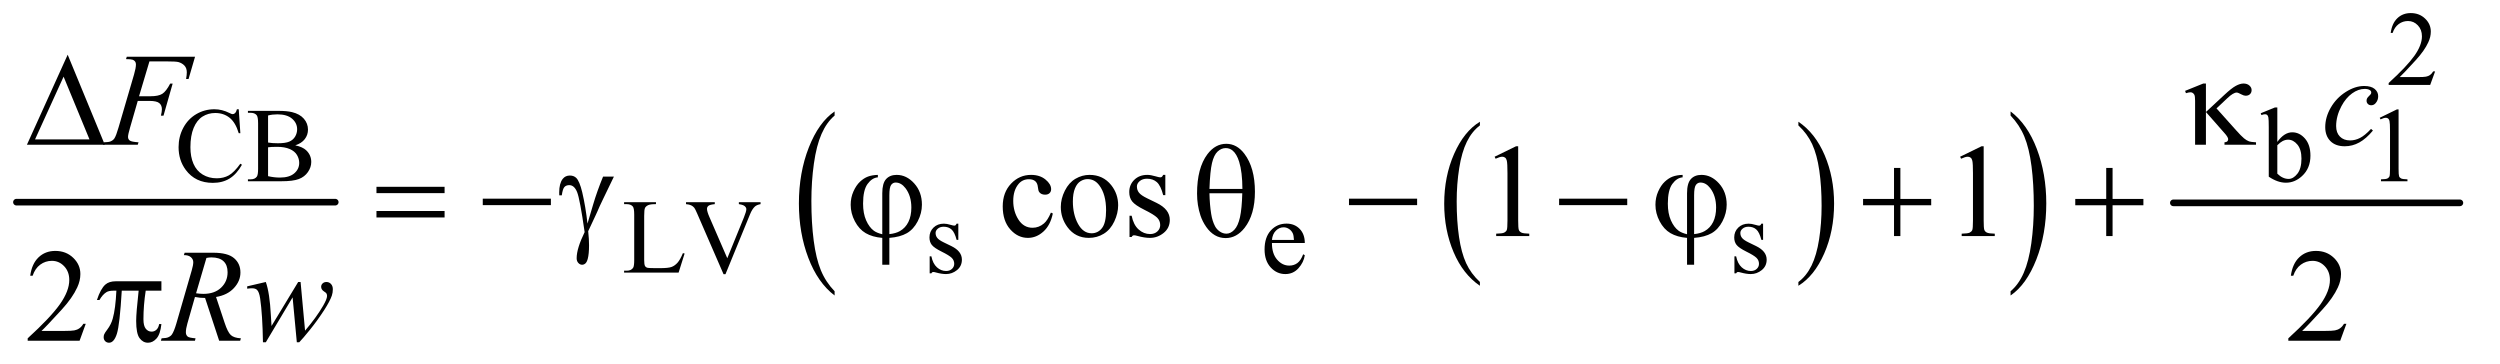 <?xml version="1.0" encoding="UTF-8"?>
<!DOCTYPE svg PUBLIC '-//W3C//DTD SVG 1.0//EN'
          'http://www.w3.org/TR/2001/REC-SVG-20010904/DTD/svg10.dtd'>
<svg stroke-dasharray="none" shape-rendering="auto" xmlns="http://www.w3.org/2000/svg" font-family="'Dialog'" text-rendering="auto" width="295" fill-opacity="1" color-interpolation="auto" color-rendering="auto" preserveAspectRatio="xMidYMid meet" font-size="12px" viewBox="0 0 295 43" fill="black" xmlns:xlink="http://www.w3.org/1999/xlink" stroke="black" image-rendering="auto" stroke-miterlimit="10" stroke-linecap="square" stroke-linejoin="miter" font-style="normal" stroke-width="1" height="43" stroke-dashoffset="0" font-weight="normal" stroke-opacity="1"
><!--Generated by the Batik Graphics2D SVG Generator--><defs id="genericDefs"
  /><g
  ><defs id="defs1"
    ><clipPath clipPathUnits="userSpaceOnUse" id="clipPath1"
      ><path d="M0.753 2.224 L187.423 2.224 L187.423 29.071 L0.753 29.071 L0.753 2.224 Z"
      /></clipPath
      ><clipPath clipPathUnits="userSpaceOnUse" id="clipPath2"
      ><path d="M24.051 71.051 L24.051 928.793 L5987.949 928.793 L5987.949 71.051 Z"
      /></clipPath
    ></defs
    ><g stroke-width="16" transform="scale(1.576,1.576) translate(-0.753,-2.224) matrix(0.031,0,0,0.031,0,0)" stroke-linejoin="round" stroke-linecap="round"
    ><line y2="560" fill="none" x1="64" clip-path="url(#clipPath2)" x2="834" y1="560"
    /></g
    ><g transform="matrix(0.049,0,0,0.049,-1.186,-3.504)"
    ><path d="M3588.062 750.547 L3588.062 759.672 Q3547.406 732.125 3524.742 678.828 Q3502.078 625.531 3502.078 562.156 Q3502.078 496.25 3525.914 442.109 Q3549.75 387.969 3588.062 364.656 L3588.062 373.562 Q3568.906 387.969 3556.602 412.977 Q3544.297 437.984 3538.219 476.445 Q3532.141 514.906 3532.141 556.656 Q3532.141 603.906 3537.75 642.055 Q3543.359 680.203 3554.883 705.312 Q3566.406 730.422 3588.062 750.547 Z" stroke="none" clip-path="url(#clipPath2)"
    /></g
    ><g transform="matrix(0.049,0,0,0.049,-1.186,-3.504)"
    ><path d="M4355.016 373.562 L4355.016 364.656 Q4395.656 392 4418.32 445.297 Q4440.984 498.594 4440.984 561.953 Q4440.984 627.859 4417.156 682.109 Q4393.328 736.359 4355.016 759.672 L4355.016 750.547 Q4374.328 736.141 4386.633 711.133 Q4398.938 686.125 4404.93 647.773 Q4410.922 609.422 4410.922 567.453 Q4410.922 520.422 4405.398 482.164 Q4399.875 443.906 4388.266 418.797 Q4376.656 393.688 4355.016 373.562 Z" stroke="none" clip-path="url(#clipPath2)"
    /></g
    ><g transform="matrix(0.049,0,0,0.049,-1.186,-3.504)"
    ><path d="M2034.062 772.875 L2034.062 783.109 Q1993.406 752.188 1970.742 692.383 Q1948.078 632.578 1948.078 561.484 Q1948.078 487.531 1971.914 426.773 Q1995.75 366.016 2034.062 339.859 L2034.062 349.844 Q2014.906 366.016 2002.602 394.078 Q1990.297 422.141 1984.219 465.297 Q1978.141 508.453 1978.141 555.297 Q1978.141 608.328 1983.75 651.133 Q1989.359 693.938 2000.883 722.117 Q2012.406 750.297 2034.062 772.875 Z" stroke="none" clip-path="url(#clipPath2)"
    /></g
    ><g transform="matrix(0.049,0,0,0.049,-1.186,-3.504)"
    ><path d="M4866.016 349.844 L4866.016 339.859 Q4906.656 370.531 4929.32 430.336 Q4951.984 490.141 4951.984 561.25 Q4951.984 635.203 4928.156 696.078 Q4904.328 756.953 4866.016 783.109 L4866.016 772.875 Q4885.328 756.703 4897.633 728.648 Q4909.938 700.594 4915.93 657.555 Q4921.922 614.516 4921.922 567.422 Q4921.922 514.641 4916.398 471.719 Q4910.875 428.797 4899.266 400.617 Q4887.656 372.438 4866.016 349.844 Z" stroke="none" clip-path="url(#clipPath2)"
    /></g
    ><g stroke-width="16" transform="matrix(0.049,0,0,0.049,-1.186,-3.504)" stroke-linejoin="round" stroke-linecap="round"
    ><line y2="560" fill="none" x1="5258" clip-path="url(#clipPath2)" x2="5948" y1="560"
    /></g
    ><g transform="matrix(0.049,0,0,0.049,-1.186,-3.504)"
    ><path d="M5888.375 243.375 L5876.5 276 L5776.5 276 L5776.5 271.375 Q5820.625 231.125 5838.625 205.625 Q5856.625 180.125 5856.625 159 Q5856.625 142.875 5846.75 132.5 Q5836.875 122.125 5823.125 122.125 Q5810.625 122.125 5800.688 129.438 Q5790.75 136.75 5786 150.875 L5781.375 150.875 Q5784.5 127.75 5797.438 115.375 Q5810.375 103 5829.75 103 Q5850.375 103 5864.188 116.25 Q5878 129.5 5878 147.5 Q5878 160.375 5872 173.25 Q5862.75 193.5 5842 216.125 Q5810.875 250.125 5803.125 257.125 L5847.375 257.125 Q5860.875 257.125 5866.312 256.125 Q5871.75 255.125 5876.125 252.062 Q5880.5 249 5883.75 243.375 L5888.375 243.375 Z" stroke="none" clip-path="url(#clipPath2)"
    /></g
    ><g transform="matrix(0.049,0,0,0.049,-1.186,-3.504)"
    ><path d="M599.125 334.625 L603 392.25 L599.125 392.25 Q591.375 366.375 577 355 Q562.625 343.625 542.5 343.625 Q525.625 343.625 512 352.188 Q498.375 360.75 490.562 379.5 Q482.75 398.25 482.75 426.125 Q482.75 449.125 490.125 466 Q497.5 482.875 512.312 491.875 Q527.125 500.875 546.125 500.875 Q562.625 500.875 575.25 493.812 Q587.875 486.75 603 465.75 L606.875 468.25 Q594.125 490.875 577.125 501.375 Q560.125 511.875 536.75 511.875 Q494.625 511.875 471.5 480.625 Q454.25 457.375 454.25 425.875 Q454.25 400.5 465.625 379.25 Q477 358 496.938 346.312 Q516.875 334.625 540.5 334.625 Q558.875 334.625 576.75 343.625 Q582 346.375 584.25 346.375 Q587.625 346.375 590.125 344 Q593.375 340.625 594.75 334.625 L599.125 334.625 ZM735.25 421.5 Q752.875 425.25 761.625 433.5 Q773.75 445 773.75 461.625 Q773.75 474.25 765.75 485.812 Q757.75 497.375 743.812 502.688 Q729.875 508 701.25 508 L621.25 508 L621.25 503.375 L627.625 503.375 Q638.25 503.375 642.875 496.625 Q645.75 492.25 645.75 478 L645.75 368.5 Q645.75 352.75 642.125 348.625 Q637.25 343.125 627.625 343.125 L621.25 343.125 L621.25 338.5 L694.5 338.5 Q715 338.5 727.375 341.5 Q746.125 346 756 357.438 Q765.875 368.875 765.875 383.75 Q765.875 396.5 758.125 406.562 Q750.375 416.625 735.25 421.5 ZM669.75 414.75 Q674.375 415.625 680.312 416.062 Q686.25 416.5 693.375 416.5 Q711.625 416.5 720.812 412.562 Q730 408.625 734.875 400.5 Q739.75 392.375 739.75 382.75 Q739.75 367.875 727.625 357.375 Q715.5 346.875 692.25 346.875 Q679.75 346.875 669.75 349.625 L669.75 414.75 ZM669.75 495.75 Q684.25 499.125 698.375 499.125 Q721 499.125 732.875 488.938 Q744.75 478.75 744.75 463.75 Q744.75 453.875 739.375 444.75 Q734 435.625 721.875 430.375 Q709.75 425.125 691.875 425.125 Q684.125 425.125 678.625 425.375 Q673.125 425.625 669.75 426.25 L669.75 495.75 ZM5508.375 413.25 Q5525 390.125 5544.25 390.125 Q5561.875 390.125 5575 405.188 Q5588.125 420.25 5588.125 446.375 Q5588.125 476.875 5567.875 495.5 Q5550.5 511.5 5529.125 511.5 Q5519.125 511.5 5508.812 507.875 Q5498.5 504.25 5487.75 497 L5487.75 378.375 Q5487.75 358.875 5486.812 354.375 Q5485.875 349.875 5483.875 348.25 Q5481.875 346.625 5478.875 346.625 Q5475.375 346.625 5470.125 348.625 L5468.375 344.25 L5502.75 330.25 L5508.375 330.25 L5508.375 413.25 ZM5508.375 421.25 L5508.375 489.75 Q5514.75 496 5521.562 499.188 Q5528.375 502.375 5535.5 502.375 Q5546.875 502.375 5556.688 489.875 Q5566.5 477.375 5566.5 453.5 Q5566.5 431.5 5556.688 419.688 Q5546.875 407.875 5534.375 407.875 Q5527.75 407.875 5521.125 411.25 Q5516.125 413.75 5508.375 421.25 ZM5755 355.125 L5796.25 335 L5800.375 335 L5800.375 478.125 Q5800.375 492.375 5801.562 495.875 Q5802.75 499.375 5806.5 501.25 Q5810.25 503.125 5821.75 503.375 L5821.75 508 L5758 508 L5758 503.375 Q5770 503.125 5773.5 501.312 Q5777 499.5 5778.375 496.438 Q5779.75 493.375 5779.75 478.125 L5779.75 386.625 Q5779.75 368.125 5778.5 362.875 Q5777.625 358.875 5775.312 357 Q5773 355.125 5769.75 355.125 Q5765.125 355.125 5756.875 359 L5755 355.125 Z" stroke="none" clip-path="url(#clipPath2)"
    /></g
    ><g transform="matrix(0.049,0,0,0.049,-1.186,-3.504)"
    ><path d="M1668.75 681.125 L1672.875 682 L1658.375 728 L1527.125 728 L1527.125 723.375 L1533.5 723.375 Q1544.25 723.375 1548.875 716.375 Q1551.5 712.375 1551.5 697.875 L1551.5 588.5 Q1551.5 572.625 1548 568.625 Q1543.125 563.125 1533.5 563.125 L1527.125 563.125 L1527.125 558.5 L1603.875 558.5 L1603.875 563.125 Q1590.375 563 1584.938 565.625 Q1579.5 568.25 1577.5 572.25 Q1575.5 576.25 1575.5 591.375 L1575.5 697.875 Q1575.5 708.25 1577.5 712.125 Q1579 714.75 1582.125 716 Q1585.25 717.25 1601.625 717.25 L1614 717.25 Q1633.5 717.25 1641.375 714.375 Q1649.25 711.5 1655.75 704.188 Q1662.25 696.875 1668.75 681.125 ZM1855.75 558.5 L1855.75 563.125 Q1846.75 564.75 1842.125 568.875 Q1835.5 575 1830.375 587.625 L1771.25 731.875 L1766.625 731.875 L1703.125 585.75 Q1698.25 574.5 1696.25 572 Q1693.125 568.125 1688.562 565.938 Q1684 563.75 1676.25 563.125 L1676.25 558.5 L1745.5 558.5 L1745.5 563.125 Q1733.75 564.25 1730.25 567.125 Q1726.75 570 1726.75 574.5 Q1726.75 580.75 1732.5 594 L1775.625 693.375 L1815.625 595.25 Q1821.5 580.75 1821.5 575.125 Q1821.5 571.5 1817.875 568.188 Q1814.25 564.875 1805.625 563.5 Q1805 563.375 1803.5 563.125 L1803.5 558.5 L1855.75 558.5 ZM2332 610.125 L2332 649.125 L2327.875 649.125 Q2323.125 630.75 2315.688 624.125 Q2308.25 617.5 2296.75 617.5 Q2288 617.5 2282.625 622.125 Q2277.25 626.75 2277.25 632.375 Q2277.25 639.375 2281.25 644.375 Q2285.125 649.5 2297 655.25 L2315.25 664.125 Q2340.625 676.5 2340.625 696.75 Q2340.625 712.375 2328.812 721.938 Q2317 731.5 2302.375 731.5 Q2291.875 731.5 2278.375 727.75 Q2274.25 726.5 2271.625 726.5 Q2268.75 726.5 2267.125 729.75 L2263 729.75 L2263 688.875 L2267.125 688.875 Q2270.625 706.375 2280.5 715.25 Q2290.375 724.125 2302.625 724.125 Q2311.25 724.125 2316.688 719.062 Q2322.125 714 2322.125 706.875 Q2322.125 698.25 2316.062 692.375 Q2310 686.5 2291.875 677.5 Q2273.75 668.5 2268.125 661.25 Q2262.5 654.125 2262.5 643.25 Q2262.5 629.125 2272.188 619.625 Q2281.875 610.125 2297.25 610.125 Q2304 610.125 2313.625 613 Q2320 614.875 2322.125 614.875 Q2324.125 614.875 2325.25 614 Q2326.375 613.125 2327.875 610.125 L2332 610.125 ZM3087.25 656.625 Q3087.125 682.125 3099.625 696.625 Q3112.125 711.125 3129 711.125 Q3140.25 711.125 3148.562 704.938 Q3156.875 698.75 3162.5 683.75 L3166.375 686.25 Q3163.75 703.375 3151.125 717.438 Q3138.5 731.5 3119.5 731.5 Q3098.875 731.5 3084.188 715.438 Q3069.5 699.375 3069.5 672.25 Q3069.5 642.875 3084.562 626.438 Q3099.625 610 3122.375 610 Q3141.625 610 3154 622.688 Q3166.375 635.375 3166.375 656.625 L3087.25 656.625 ZM3087.25 649.375 L3140.25 649.375 Q3139.625 638.375 3137.625 633.875 Q3134.5 626.875 3128.312 622.875 Q3122.125 618.875 3115.375 618.875 Q3105 618.875 3096.812 626.938 Q3088.625 635 3087.25 649.375 ZM4270 610.125 L4270 649.125 L4265.875 649.125 Q4261.125 630.75 4253.688 624.125 Q4246.25 617.5 4234.75 617.5 Q4226 617.5 4220.625 622.125 Q4215.25 626.75 4215.25 632.375 Q4215.25 639.375 4219.25 644.375 Q4223.125 649.5 4235 655.25 L4253.25 664.125 Q4278.625 676.5 4278.625 696.75 Q4278.625 712.375 4266.812 721.938 Q4255 731.5 4240.375 731.5 Q4229.875 731.5 4216.375 727.75 Q4212.25 726.5 4209.625 726.5 Q4206.75 726.5 4205.125 729.75 L4201 729.75 L4201 688.875 L4205.125 688.875 Q4208.625 706.375 4218.5 715.25 Q4228.375 724.125 4240.625 724.125 Q4249.25 724.125 4254.688 719.062 Q4260.125 714 4260.125 706.875 Q4260.125 698.25 4254.062 692.375 Q4248 686.5 4229.875 677.5 Q4211.75 668.5 4206.125 661.25 Q4200.5 654.125 4200.5 643.25 Q4200.5 629.125 4210.188 619.625 Q4219.875 610.125 4235.25 610.125 Q4242 610.125 4251.625 613 Q4258 614.875 4260.125 614.875 Q4262.125 614.875 4263.25 614 Q4264.375 613.125 4265.875 610.125 L4270 610.125 Z" stroke="none" clip-path="url(#clipPath2)"
    /></g
    ><g transform="matrix(0.049,0,0,0.049,-1.186,-3.504)"
    ><path d="M2559.562 585.625 Q2553.781 613.906 2536.906 629.141 Q2520.031 644.375 2499.562 644.375 Q2475.188 644.375 2457.062 623.906 Q2438.938 603.438 2438.938 568.594 Q2438.938 534.844 2459.016 513.75 Q2479.094 492.656 2507.219 492.656 Q2528.312 492.656 2541.906 503.828 Q2555.5 515 2555.5 527.031 Q2555.5 532.969 2551.672 536.641 Q2547.844 540.312 2540.969 540.312 Q2531.75 540.312 2527.062 534.375 Q2524.406 531.094 2523.547 521.875 Q2522.688 512.656 2517.219 507.812 Q2511.75 503.125 2502.062 503.125 Q2486.438 503.125 2476.906 514.688 Q2464.25 530 2464.25 555.156 Q2464.25 580.781 2476.828 600.391 Q2489.406 620 2510.812 620 Q2526.125 620 2538.312 609.531 Q2546.906 602.344 2555.031 583.438 L2559.562 585.625 ZM2648 492.656 Q2680.5 492.656 2700.188 517.344 Q2716.906 538.438 2716.906 565.781 Q2716.906 585 2707.688 604.688 Q2698.469 624.375 2682.297 634.375 Q2666.125 644.375 2646.281 644.375 Q2613.938 644.375 2594.875 618.594 Q2578.781 596.875 2578.781 569.844 Q2578.781 550.156 2588.547 530.703 Q2598.312 511.25 2614.25 501.953 Q2630.188 492.656 2648 492.656 ZM2643.156 502.812 Q2634.875 502.812 2626.516 507.734 Q2618.156 512.656 2613 525 Q2607.844 537.344 2607.844 556.719 Q2607.844 587.969 2620.266 610.625 Q2632.688 633.281 2653 633.281 Q2668.156 633.281 2678 620.781 Q2687.844 608.281 2687.844 577.812 Q2687.844 539.688 2671.438 517.812 Q2660.344 502.812 2643.156 502.812 ZM2830.5 492.656 L2830.5 541.406 L2825.344 541.406 Q2819.406 518.438 2810.109 510.156 Q2800.812 501.875 2786.438 501.875 Q2775.5 501.875 2768.781 507.656 Q2762.062 513.438 2762.062 520.469 Q2762.062 529.219 2767.062 535.469 Q2771.906 541.875 2786.75 549.062 L2809.562 560.156 Q2841.281 575.625 2841.281 600.938 Q2841.281 620.469 2826.516 632.422 Q2811.75 644.375 2793.469 644.375 Q2780.344 644.375 2763.469 639.688 Q2758.312 638.125 2755.031 638.125 Q2751.438 638.125 2749.406 642.188 L2744.25 642.188 L2744.25 591.094 L2749.406 591.094 Q2753.781 612.969 2766.125 624.062 Q2778.469 635.156 2793.781 635.156 Q2804.562 635.156 2811.359 628.828 Q2818.156 622.5 2818.156 613.594 Q2818.156 602.812 2810.578 595.469 Q2803 588.125 2780.344 576.875 Q2757.688 565.625 2750.656 556.562 Q2743.625 547.656 2743.625 534.062 Q2743.625 516.406 2755.734 504.531 Q2767.844 492.656 2787.062 492.656 Q2795.5 492.656 2807.531 496.25 Q2815.5 498.594 2818.156 498.594 Q2820.656 498.594 2822.062 497.5 Q2823.469 496.406 2825.344 492.656 L2830.5 492.656 ZM3623.5 448.906 L3675.062 423.75 L3680.219 423.75 L3680.219 602.656 Q3680.219 620.469 3681.703 624.844 Q3683.188 629.219 3687.875 631.562 Q3692.562 633.906 3706.938 634.219 L3706.938 640 L3627.25 640 L3627.25 634.219 Q3642.25 633.906 3646.625 631.641 Q3651 629.375 3652.719 625.547 Q3654.438 621.719 3654.438 602.656 L3654.438 488.281 Q3654.438 465.156 3652.875 458.594 Q3651.781 453.594 3648.891 451.25 Q3646 448.906 3641.938 448.906 Q3636.156 448.906 3625.844 453.75 L3623.5 448.906 ZM4744.5 448.906 L4796.062 423.75 L4801.219 423.75 L4801.219 602.656 Q4801.219 620.469 4802.703 624.844 Q4804.188 629.219 4808.875 631.562 Q4813.562 633.906 4827.938 634.219 L4827.938 640 L4748.25 640 L4748.25 634.219 Q4763.25 633.906 4767.625 631.641 Q4772 629.375 4773.719 625.547 Q4775.438 621.719 4775.438 602.656 L4775.438 488.281 Q4775.438 465.156 4773.875 458.594 Q4772.781 453.594 4769.891 451.25 Q4767 448.906 4762.938 448.906 Q4757.156 448.906 4746.844 453.75 L4744.5 448.906 Z" stroke="none" clip-path="url(#clipPath2)"
    /></g
    ><g transform="matrix(0.049,0,0,0.049,-1.186,-3.504)"
    ><path d="M230.719 851.219 L215.875 892 L90.875 892 L90.875 886.219 Q146.031 835.906 168.531 804.031 Q191.031 772.156 191.031 745.75 Q191.031 725.594 178.688 712.625 Q166.344 699.656 149.156 699.656 Q133.531 699.656 121.109 708.797 Q108.688 717.938 102.75 735.594 L96.969 735.594 Q100.875 706.688 117.047 691.219 Q133.219 675.75 157.438 675.75 Q183.219 675.75 200.484 692.312 Q217.75 708.875 217.75 731.375 Q217.75 747.469 210.25 763.562 Q198.688 788.875 172.75 817.156 Q133.844 859.656 124.156 868.406 L179.469 868.406 Q196.344 868.406 203.141 867.156 Q209.938 865.906 215.406 862.078 Q220.875 858.25 224.938 851.219 L230.719 851.219 ZM5674.719 851.219 L5659.875 892 L5534.875 892 L5534.875 886.219 Q5590.031 835.906 5612.531 804.031 Q5635.031 772.156 5635.031 745.75 Q5635.031 725.594 5622.688 712.625 Q5610.344 699.656 5593.156 699.656 Q5577.531 699.656 5565.109 708.797 Q5552.688 717.938 5546.75 735.594 L5540.969 735.594 Q5544.875 706.688 5561.047 691.219 Q5577.219 675.75 5601.438 675.75 Q5627.219 675.75 5644.484 692.312 Q5661.75 708.875 5661.75 731.375 Q5661.75 747.469 5654.25 763.562 Q5642.688 788.875 5616.75 817.156 Q5577.844 859.656 5568.156 868.406 L5623.469 868.406 Q5640.344 868.406 5647.141 867.156 Q5653.938 865.906 5659.406 862.078 Q5664.875 858.25 5668.938 851.219 L5674.719 851.219 Z" stroke="none" clip-path="url(#clipPath2)"
    /></g
    ><g transform="matrix(0.049,0,0,0.049,-1.186,-3.504)"
    ><path d="M384.062 219.375 L359.062 303.281 L386.875 303.281 Q405.625 303.281 414.922 297.5 Q424.219 291.719 434.062 272.812 L440 272.812 L417.969 350 L411.719 350 Q414.062 340.625 414.062 334.531 Q414.062 325 407.734 319.766 Q401.406 314.531 384.062 314.531 L355.938 314.531 L337.5 378.438 Q332.5 395.469 332.5 401.094 Q332.5 406.875 336.797 410 Q341.094 413.125 357.812 414.219 L355.938 420 L272.188 420 L274.219 414.219 Q286.406 413.906 290.469 412.031 Q296.719 409.375 299.688 404.844 Q303.906 398.438 309.688 378.438 L347.031 250.781 Q351.562 235.312 351.562 226.562 Q351.562 222.5 349.531 219.609 Q347.5 216.719 343.516 215.312 Q339.531 213.906 327.656 213.906 L329.531 208.125 L493.906 208.125 L478.281 261.719 L472.344 261.719 Q474.062 252.031 474.062 245.781 Q474.062 235.469 468.359 229.453 Q462.656 223.438 453.75 220.938 Q447.5 219.375 425.781 219.375 L384.062 219.375 ZM5738.594 385.938 Q5722.344 405.469 5705.781 414.609 Q5689.219 423.75 5670.781 423.75 Q5648.594 423.75 5636.172 411.25 Q5623.75 398.75 5623.75 377.656 Q5623.75 353.75 5637.109 330.625 Q5650.469 307.5 5673.047 293.047 Q5695.625 278.594 5717.344 278.594 Q5734.375 278.594 5742.812 285.703 Q5751.25 292.812 5751.25 303.125 Q5751.25 312.812 5745.312 319.688 Q5740.938 325 5734.531 325 Q5729.688 325 5726.484 321.875 Q5723.281 318.75 5723.281 314.062 Q5723.281 311.094 5724.453 308.594 Q5725.625 306.094 5729.297 302.578 Q5732.969 299.062 5733.75 297.5 Q5734.531 295.938 5734.531 294.219 Q5734.531 290.938 5731.562 288.75 Q5727.031 285.625 5718.75 285.625 Q5703.438 285.625 5688.438 296.406 Q5673.438 307.188 5662.812 327.031 Q5650 351.094 5650 375.156 Q5650 391.094 5659.062 400.391 Q5668.125 409.688 5683.75 409.688 Q5695.781 409.688 5707.578 403.672 Q5719.375 397.656 5734.062 381.875 L5738.594 385.938 Z" stroke="none" clip-path="url(#clipPath2)"
    /></g
    ><g transform="matrix(0.049,0,0,0.049,-1.186,-3.504)"
    ><path d="M551.969 892 L518.062 789.031 Q506.188 789.188 493.688 786.688 L475.406 850.75 Q471.812 863.25 471.812 871.844 Q471.812 878.406 476.344 882.156 Q479.781 884.969 495.094 886.219 L493.688 892 L411.656 892 L413.375 886.219 Q424.938 885.75 429 883.875 Q435.406 881.219 438.375 876.688 Q443.375 869.344 448.844 850.75 L485.875 722.781 Q489.625 709.969 489.625 702.938 Q489.625 695.75 483.766 690.75 Q477.906 685.75 466.969 685.906 L468.844 680.125 L537.906 680.125 Q572.594 680.125 587.906 693.25 Q603.219 706.375 603.219 727.781 Q603.219 748.25 587.516 765.203 Q571.812 782.156 544.469 786.688 L565.094 848.719 Q572.594 871.531 580.094 878.406 Q587.594 885.281 604.312 886.219 L602.594 892 L551.969 892 ZM496.344 777.781 Q506.344 779.188 514.156 779.188 Q541.031 779.188 556.656 764.266 Q572.281 749.344 572.281 727.156 Q572.281 709.812 562.516 700.594 Q552.75 691.375 533.219 691.375 Q528.219 691.375 521.344 692.625 L496.344 777.781 ZM748.062 750.594 L758.844 867.781 Q786.031 835.906 802.281 807.938 Q811.812 791.531 811.812 784.188 Q811.812 780.75 810.25 778.094 Q809.625 776.688 805.328 773.953 Q801.031 771.219 799.312 768.328 Q797.594 765.438 797.594 762.156 Q797.594 757.312 801.188 753.953 Q804.781 750.594 810.406 750.594 Q816.812 750.594 821.266 755.359 Q825.719 760.125 825.719 768.094 Q825.719 776.219 823.375 783.25 Q818.688 796.688 805.094 817.938 Q788.531 843.406 770.953 865.203 Q753.375 887 744.781 895.75 L739 895.75 L728.844 787.625 L664.312 895.75 L657.438 895.75 Q656.344 829.031 650.719 790.438 Q648.375 774.344 642.906 769.344 Q639 765.75 631.031 765.75 Q626.5 765.75 619.469 766.688 L619.469 761.062 L664.312 750.594 Q673.688 776.688 676.5 830.75 Q677.438 851.219 678.062 856.531 L742.281 750.594 L748.062 750.594 Z" stroke="none" clip-path="url(#clipPath2)"
    /></g
    ><g transform="matrix(0.049,0,0,0.049,-1.186,-3.504)"
    ><path d="M276.562 420 L89.062 420 L187.188 203.281 L276.562 420 ZM239.688 407.188 L177.344 256.094 L108.594 407.188 L239.688 407.188 ZM5336.438 272.656 L5336.438 341.25 L5380.656 300.156 Q5397.844 284.062 5408.234 278.359 Q5418.625 272.656 5426.906 272.656 Q5435.656 272.656 5441.047 277.422 Q5446.438 282.188 5446.438 288.438 Q5446.438 294.531 5442.531 298.281 Q5438.625 302.031 5432.219 302.031 Q5427.844 302.031 5422.688 299.219 Q5413.625 294.375 5410.656 294.375 Q5402.375 294.375 5388.156 307.812 L5361.906 332.5 L5408.625 384.688 Q5421.438 399.062 5427.922 404.453 Q5434.406 409.844 5440.5 412.031 Q5444.562 413.438 5457.062 414.219 L5457.062 420 L5381.125 420 L5381.125 414.219 Q5385.969 413.75 5387.688 412.188 Q5390.031 409.688 5390.031 406.875 Q5390.031 402.188 5382.219 393.281 L5336.438 341.25 L5336.438 420 L5310.344 420 L5310.344 314.219 Q5310.344 302.969 5308.469 299.531 Q5305.031 293.75 5299.25 293.75 Q5295.344 293.75 5288.312 295.938 L5286.281 290.312 L5330.031 272.656 L5336.438 272.656 Z" stroke="none" clip-path="url(#clipPath2)"
    /></g
    ><g transform="matrix(0.049,0,0,0.049,-1.186,-3.504)"
    ><path d="M930.781 521.406 L1094.844 521.406 L1094.844 536.562 L930.781 536.562 L930.781 521.406 ZM930.781 579.688 L1094.844 579.688 L1094.844 595.156 L930.781 595.156 L930.781 579.688 ZM1186.781 550 L1350.844 550 L1350.844 565.469 L1186.781 565.469 L1186.781 550 ZM1476.469 496.875 L1502.562 496.875 Q1500.062 502.5 1476.781 550.312 Q1467.094 570.312 1462.875 580.625 Q1461 584.844 1458.656 589.844 L1440.688 628.281 Q1441.781 638.281 1442.25 646.719 Q1442.719 655.156 1442.719 662.031 Q1442.719 683.281 1439.594 694.844 Q1437.406 702.969 1433.812 706.016 Q1430.219 709.062 1426 709.062 Q1420.844 709.062 1416.859 704.688 Q1412.875 700.312 1412.875 693.438 Q1412.875 681.406 1417.719 665.703 Q1422.562 650 1432.094 630.469 Q1420.688 550.469 1413.891 533.906 Q1407.094 517.344 1395.062 517.344 Q1387.719 517.344 1383.5 521.797 Q1379.281 526.25 1377.094 541.875 L1371 541.875 Q1370.844 537.188 1370.844 534.844 Q1370.844 513.281 1379.281 502.344 Q1385.688 494.219 1396.469 494.219 Q1405.844 494.219 1411.781 499.844 Q1419.906 507.812 1426.312 534.531 Q1434.438 569.219 1438.969 610 L1452.719 563.594 Q1461.938 532.344 1476.469 496.875 ZM2148.875 635.625 L2148.875 536.875 Q2148.875 512.969 2158.016 502.812 Q2167.156 492.656 2183.562 492.656 Q2207.312 492.656 2225.828 513.203 Q2244.344 533.75 2244.344 564.375 Q2244.344 584.844 2234.266 604.297 Q2224.188 623.75 2208.094 633.047 Q2192 642.344 2165.906 644.375 L2165.906 709.062 L2148.875 709.062 L2148.875 644.375 Q2124.969 642.344 2108.953 632.969 Q2092.938 623.594 2082.859 604.375 Q2072.781 585.156 2072.781 564.688 Q2072.781 547.344 2079.422 532.5 Q2086.062 517.656 2095.281 509.062 Q2104.5 500.469 2114.266 496.797 Q2124.031 493.125 2138.25 492.656 L2138.25 498.594 Q2124.188 499.688 2113.406 514.531 Q2102.625 529.375 2102.625 561.875 Q2102.625 585.469 2109.969 602.109 Q2117.312 618.75 2128.406 627.031 Q2135.594 632.344 2148.875 635.625 ZM2165.906 635.312 Q2181.688 633.594 2191.375 627.969 Q2204.812 620.312 2211.844 605.859 Q2218.875 591.406 2218.875 571.406 Q2218.875 543.125 2204.656 524.531 Q2194.344 511.094 2181.062 511.094 Q2174.344 511.094 2170.125 516.953 Q2165.906 522.812 2165.906 541.875 L2165.906 635.312 ZM2906.906 537.656 Q2906.906 476.094 2931.906 442.812 Q2950.812 417.812 2977.219 417.812 Q3002.844 417.812 3020.969 441.875 Q3046.281 475.469 3046.281 533.281 Q3046.281 588.281 3021.438 620.156 Q3002.062 644.844 2975.812 644.844 Q2961.594 644.844 2949.875 637.969 Q2938.156 631.094 2929.094 618.125 Q2920.031 605.156 2915.188 590.625 Q2906.906 565.625 2906.906 537.656 ZM3016.125 526.562 Q3015.969 485.781 3008.312 461.094 Q3002.375 442.188 2992.531 434.062 Q2985.344 428.125 2975.969 428.125 Q2965.344 428.125 2956.438 436.406 Q2947.531 444.688 2942.922 464.062 Q2938.312 483.438 2936.75 526.562 L3016.125 526.562 ZM2936.75 536.875 Q2937.375 564.688 2940.969 586.875 Q2943.625 603.75 2950.188 616.25 Q2954.094 623.75 2961.594 628.984 Q2969.094 634.219 2977.688 634.219 Q2987.688 634.219 2996.672 624.844 Q3005.656 615.469 3010.266 594.688 Q3014.875 573.906 3015.812 536.875 L2936.75 536.875 ZM3272.781 550 L3436.844 550 L3436.844 565.469 L3272.781 565.469 L3272.781 550 ZM3778.781 550 L3942.844 550 L3942.844 565.469 L3778.781 565.469 L3778.781 550 ZM4086.875 635.625 L4086.875 536.875 Q4086.875 512.969 4096.016 502.812 Q4105.156 492.656 4121.562 492.656 Q4145.312 492.656 4163.828 513.203 Q4182.344 533.75 4182.344 564.375 Q4182.344 584.844 4172.266 604.297 Q4162.188 623.75 4146.094 633.047 Q4130 642.344 4103.906 644.375 L4103.906 709.062 L4086.875 709.062 L4086.875 644.375 Q4062.969 642.344 4046.953 632.969 Q4030.938 623.594 4020.859 604.375 Q4010.781 585.156 4010.781 564.688 Q4010.781 547.344 4017.422 532.5 Q4024.062 517.656 4033.281 509.062 Q4042.5 500.469 4052.266 496.797 Q4062.031 493.125 4076.25 492.656 L4076.25 498.594 Q4062.188 499.688 4051.406 514.531 Q4040.625 529.375 4040.625 561.875 Q4040.625 585.469 4047.969 602.109 Q4055.312 618.75 4066.406 627.031 Q4073.594 632.344 4086.875 635.625 ZM4103.906 635.312 Q4119.688 633.594 4129.375 627.969 Q4142.812 620.312 4149.844 605.859 Q4156.875 591.406 4156.875 571.406 Q4156.875 543.125 4142.656 524.531 Q4132.344 511.094 4119.062 511.094 Q4112.344 511.094 4108.125 516.953 Q4103.906 522.812 4103.906 541.875 L4103.906 635.312 ZM4585.312 475.938 L4600.625 475.938 L4600.625 550.625 L4674.844 550.625 L4674.844 565.781 L4600.625 565.781 L4600.625 640 L4585.312 640 L4585.312 565.781 L4510.781 565.781 L4510.781 550.625 L4585.312 550.625 L4585.312 475.938 ZM5096.312 475.938 L5111.625 475.938 L5111.625 550.625 L5185.844 550.625 L5185.844 565.781 L5111.625 565.781 L5111.625 640 L5096.312 640 L5096.312 565.781 L5021.781 565.781 L5021.781 550.625 L5096.312 550.625 L5096.312 475.938 Z" stroke="none" clip-path="url(#clipPath2)"
    /></g
    ><g transform="matrix(0.049,0,0,0.049,-1.186,-3.504)"
    ><path d="M412.906 748.875 L412.906 771.531 L375.094 771.531 Q369.625 807.312 369.625 840.125 Q369.625 856.219 375.25 863.172 Q380.875 870.125 389.312 870.125 Q396.031 870.125 401.031 865.438 Q406.031 860.75 407.438 851.844 L412.906 851.844 Q410.25 876.531 401.109 886.688 Q391.969 896.844 380.562 896.844 Q368.375 896.844 360.25 885.75 Q352.125 874.656 352.125 844.344 Q352.125 825.281 358.062 771.531 L317.438 771.531 Q312.594 853.406 305.719 875.125 Q298.844 896.844 286.812 896.844 Q281.188 896.844 277.516 893.094 Q273.844 889.344 273.844 883.719 Q273.844 879.656 275.094 876.688 Q276.812 872.625 282.438 865.281 Q291.969 852.625 295.719 838.719 Q302.438 814.969 304.469 771.531 L297.281 771.531 Q285.875 771.531 280.25 775.281 Q271.188 780.906 263.688 794.031 L257.594 794.031 Q266.344 767 278.062 756.688 Q286.969 748.875 303.062 748.875 L412.906 748.875 Z" stroke="none" clip-path="url(#clipPath2)"
    /></g
  ></g
></svg
>
